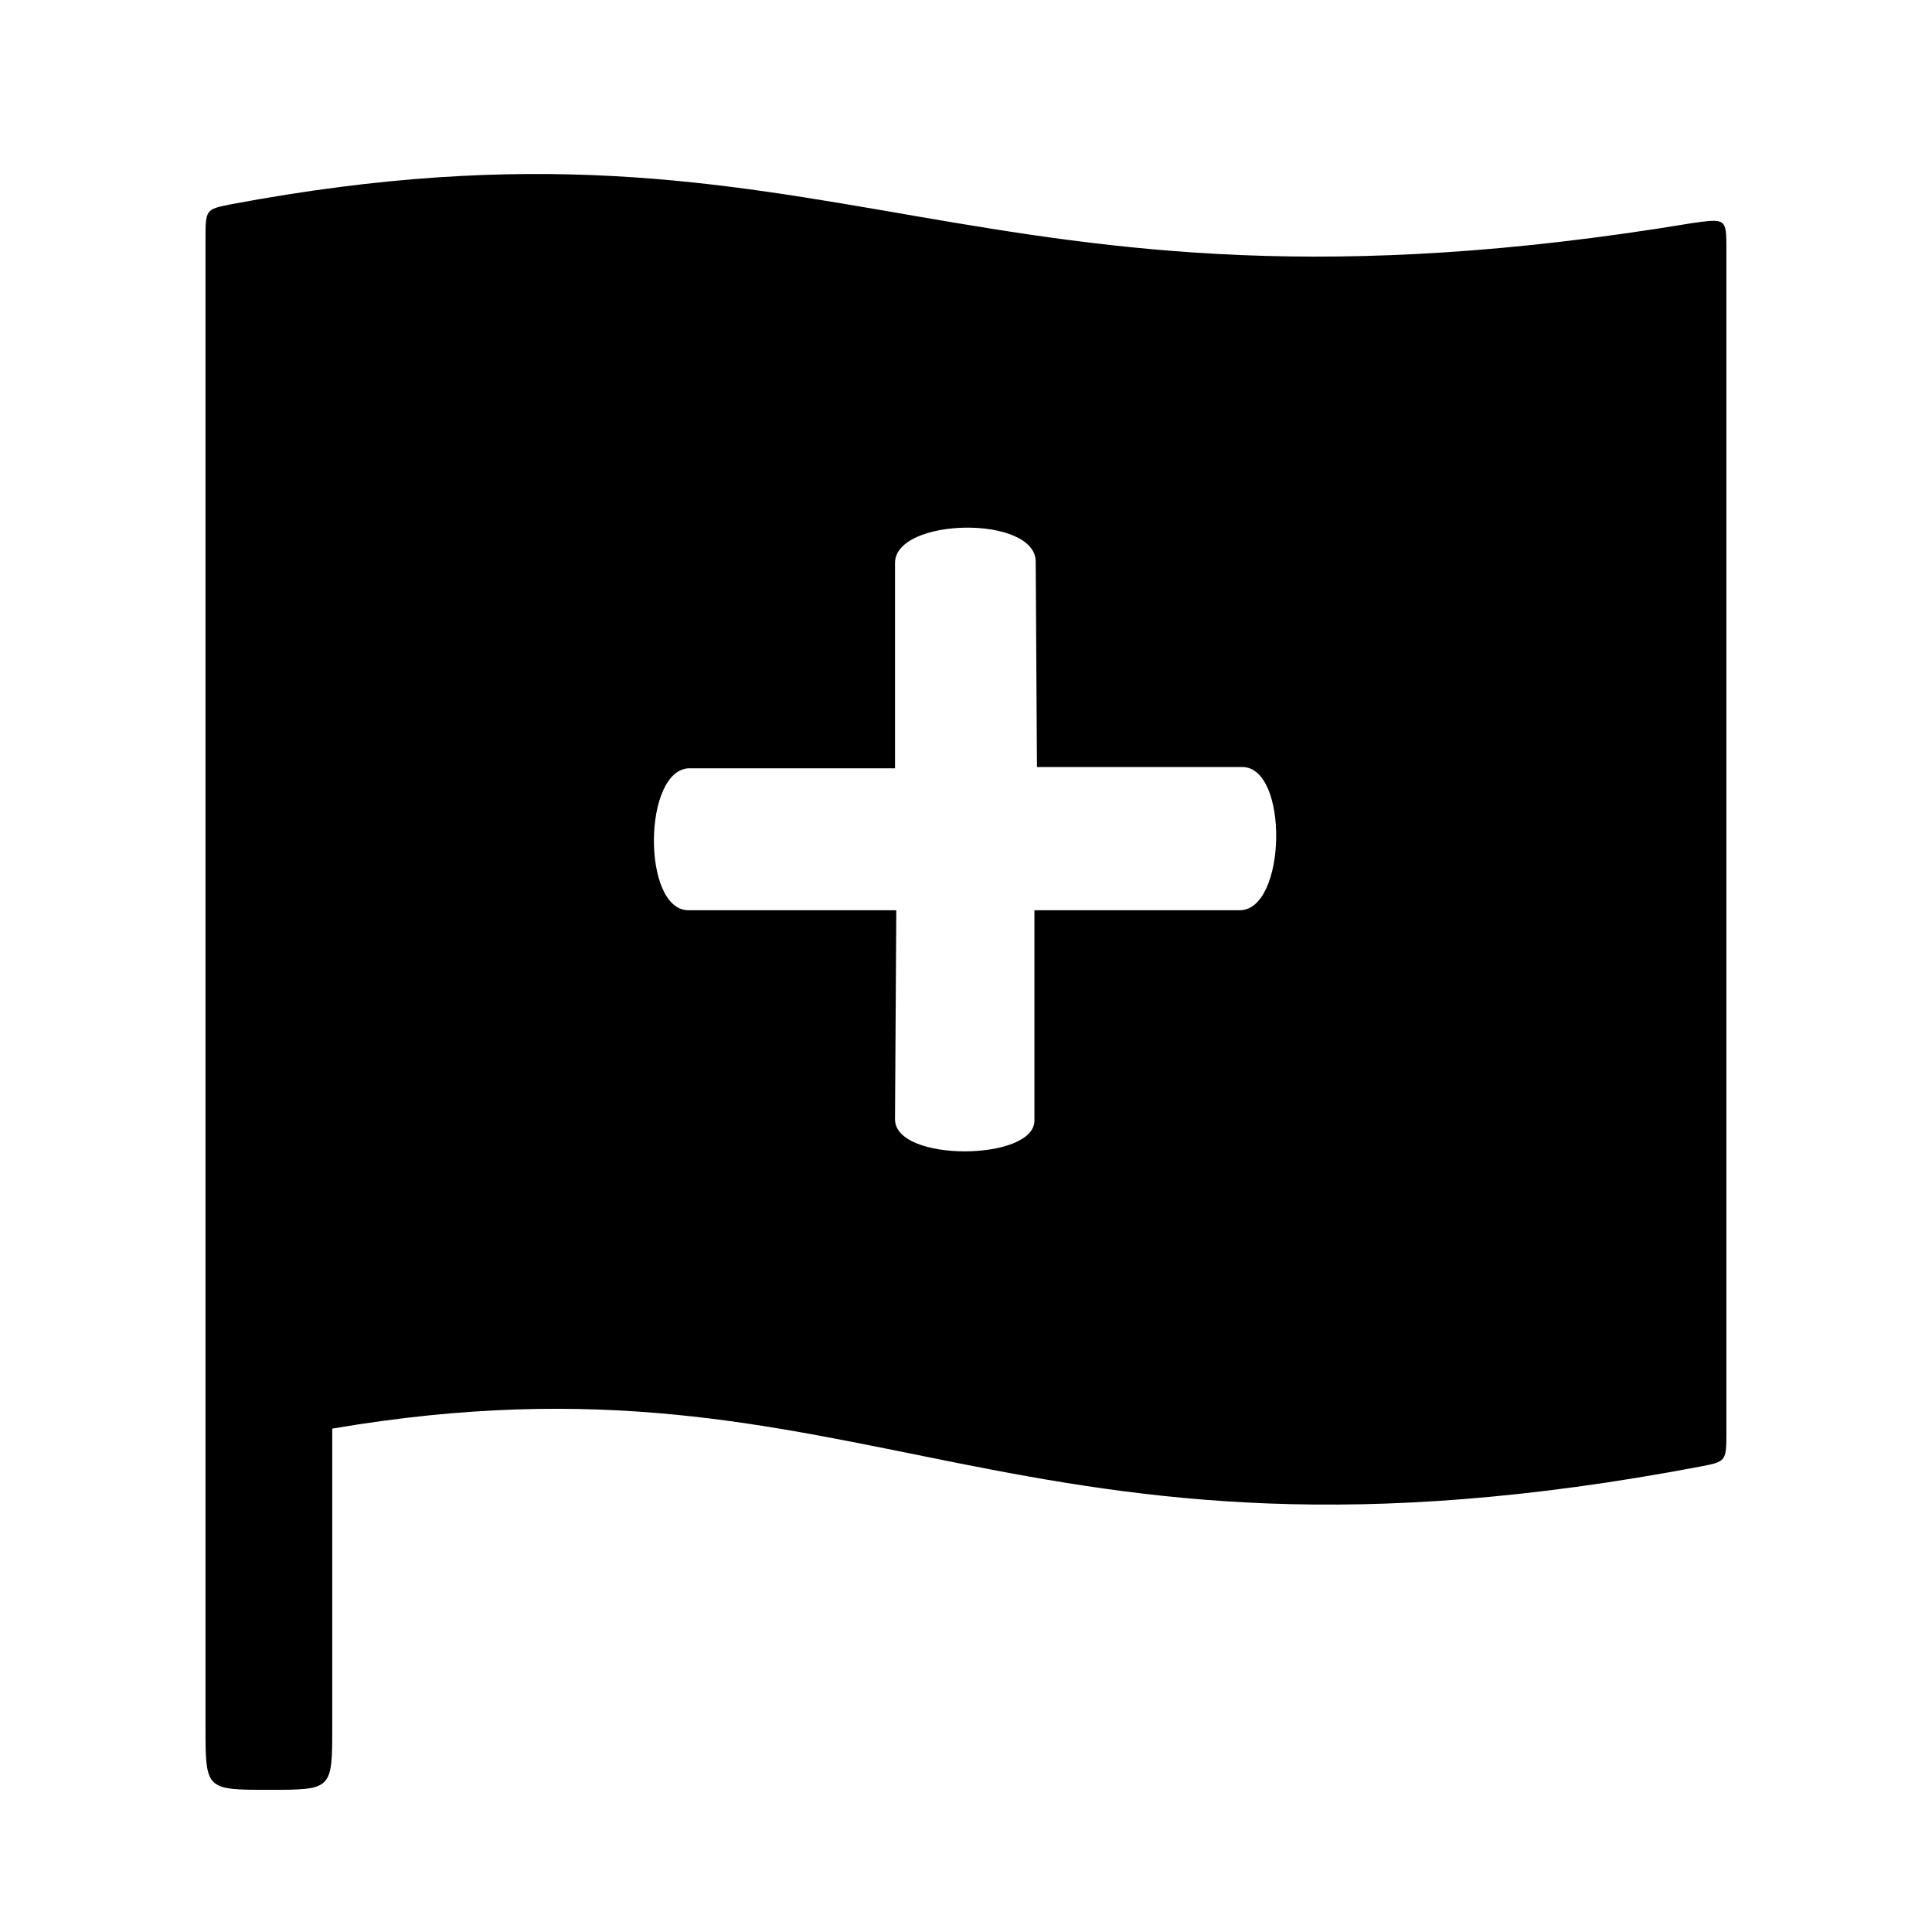 <?xml version="1.0" encoding="UTF-8"?>
<!-- Uploaded to: SVG Repo, www.svgrepo.com, Generator: SVG Repo Mixer Tools -->
<svg fill="#000000" width="800px" height="800px" version="1.1" viewBox="144 144 512 512" xmlns="http://www.w3.org/2000/svg">
 <path d="m418.47 292.86 0.336 54.41h54.41c12.426 0 11.754 37.953-0.672 37.953h-54.41v55.754c0 10.746-36.945 11.082-36.945-0.336l0.336-55.418h-55.082c-12.426 0-12.09-37.617 0.336-37.617h54.41v-54.41c0-12.09 37.281-12.762 37.281-0.336zm173.64-89.68c-192.79 31.906-225.71-35.266-386.93-5.039-6.719 1.344-6.719 1.344-6.719 9.406v393.98c0 16.793 0 16.793 16.793 16.793s16.793 0 16.793-16.793v-78.93c142.07-24.184 178.35 45.008 362.41 10.078 7.055-1.344 7.055-1.344 7.055-9.406v-313.04c0-8.398 0-8.398-9.406-7.055z"/>
</svg>